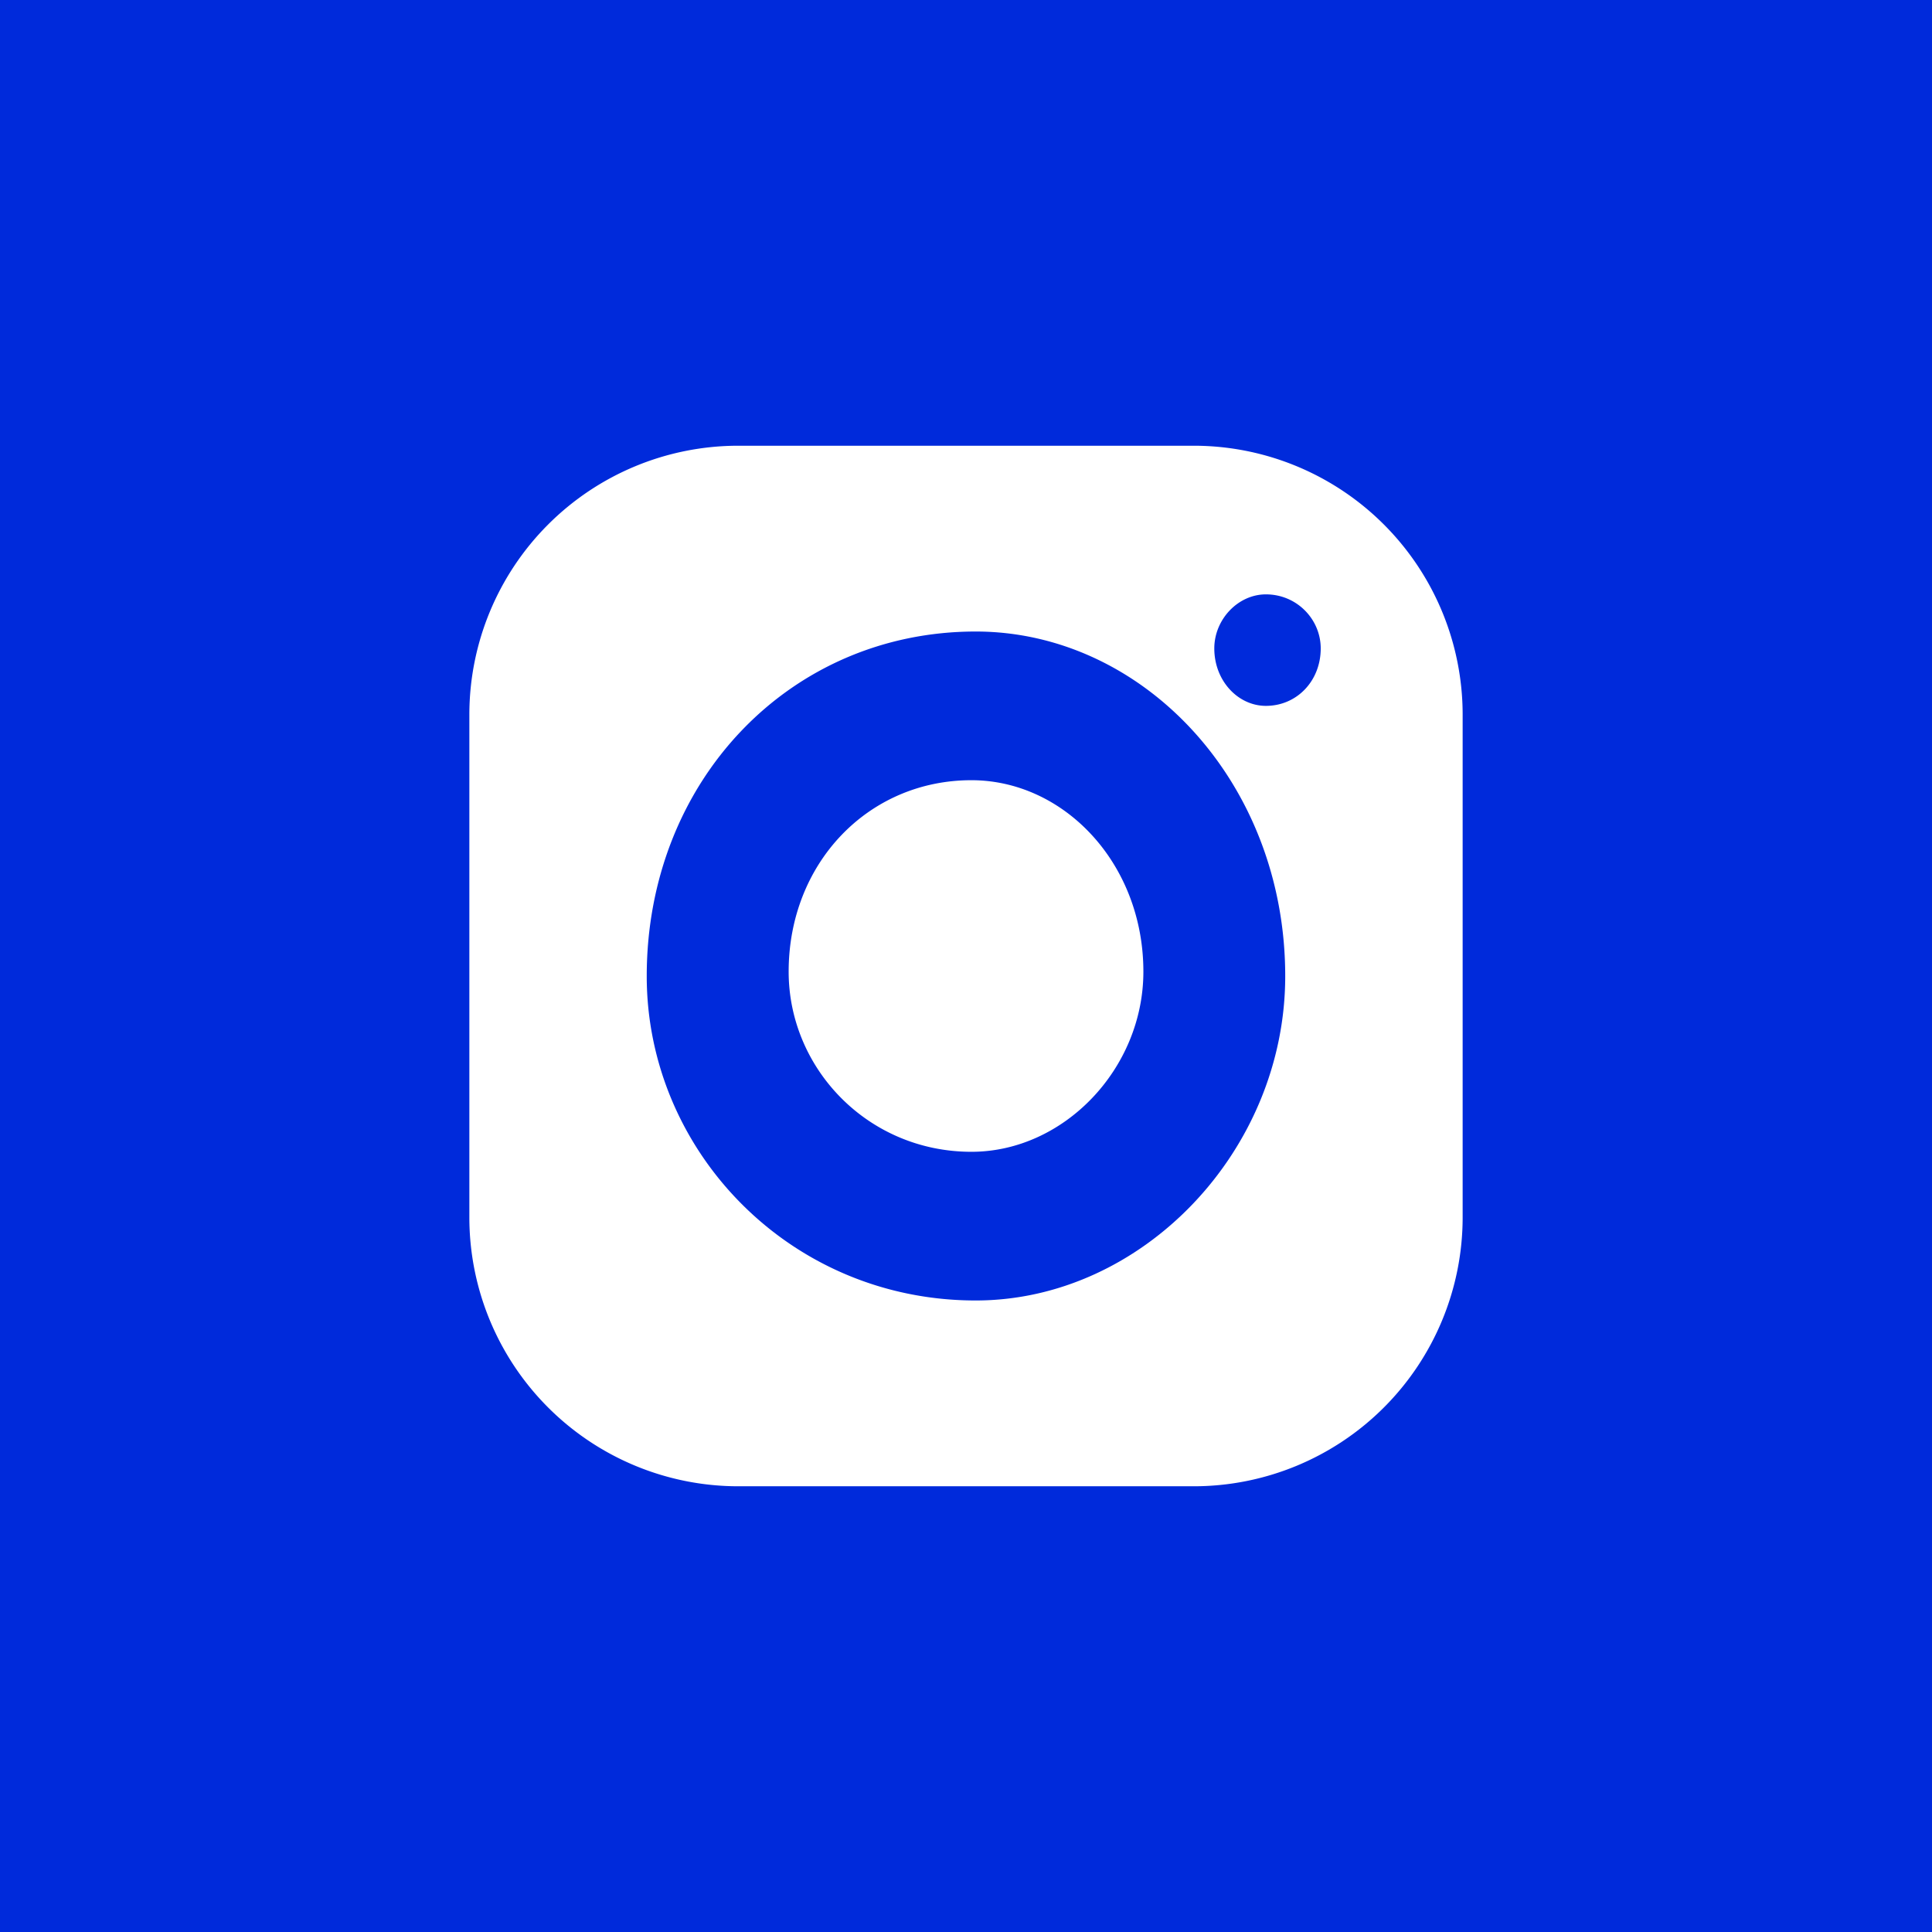<svg xmlns="http://www.w3.org/2000/svg" width="48" height="48" fill="none"><path fill="#002ADB" fill-rule="evenodd" d="M48 0H0v48h48V0ZM11.661 17.756a6.682 6.682 0 0 1 6.682-6.682h11.314a6.682 6.682 0 0 1 6.682 6.682v12.488a6.682 6.682 0 0 1-6.682 6.682H18.343a6.682 6.682 0 0 1-6.682-6.682V17.756Zm12.58 14.554c4.14 0 7.69-3.72 7.69-8.058 0-4.841-3.55-8.562-7.69-8.562-4.622 0-8.173 3.72-8.173 8.562 0 4.337 3.551 8.058 8.172 8.058Zm5.928-16.2c0-.723.592-1.343 1.282-1.343.77 0 1.362.62 1.362 1.343 0 .807-.592 1.427-1.362 1.427-.69 0-1.282-.62-1.282-1.427Zm-6.035 12.506c2.3 0 4.273-2.066 4.273-4.476 0-2.69-1.973-4.756-4.273-4.756-2.568 0-4.54 2.066-4.54 4.756 0 2.41 1.972 4.476 4.54 4.476Z" clip-rule="evenodd"/></svg>